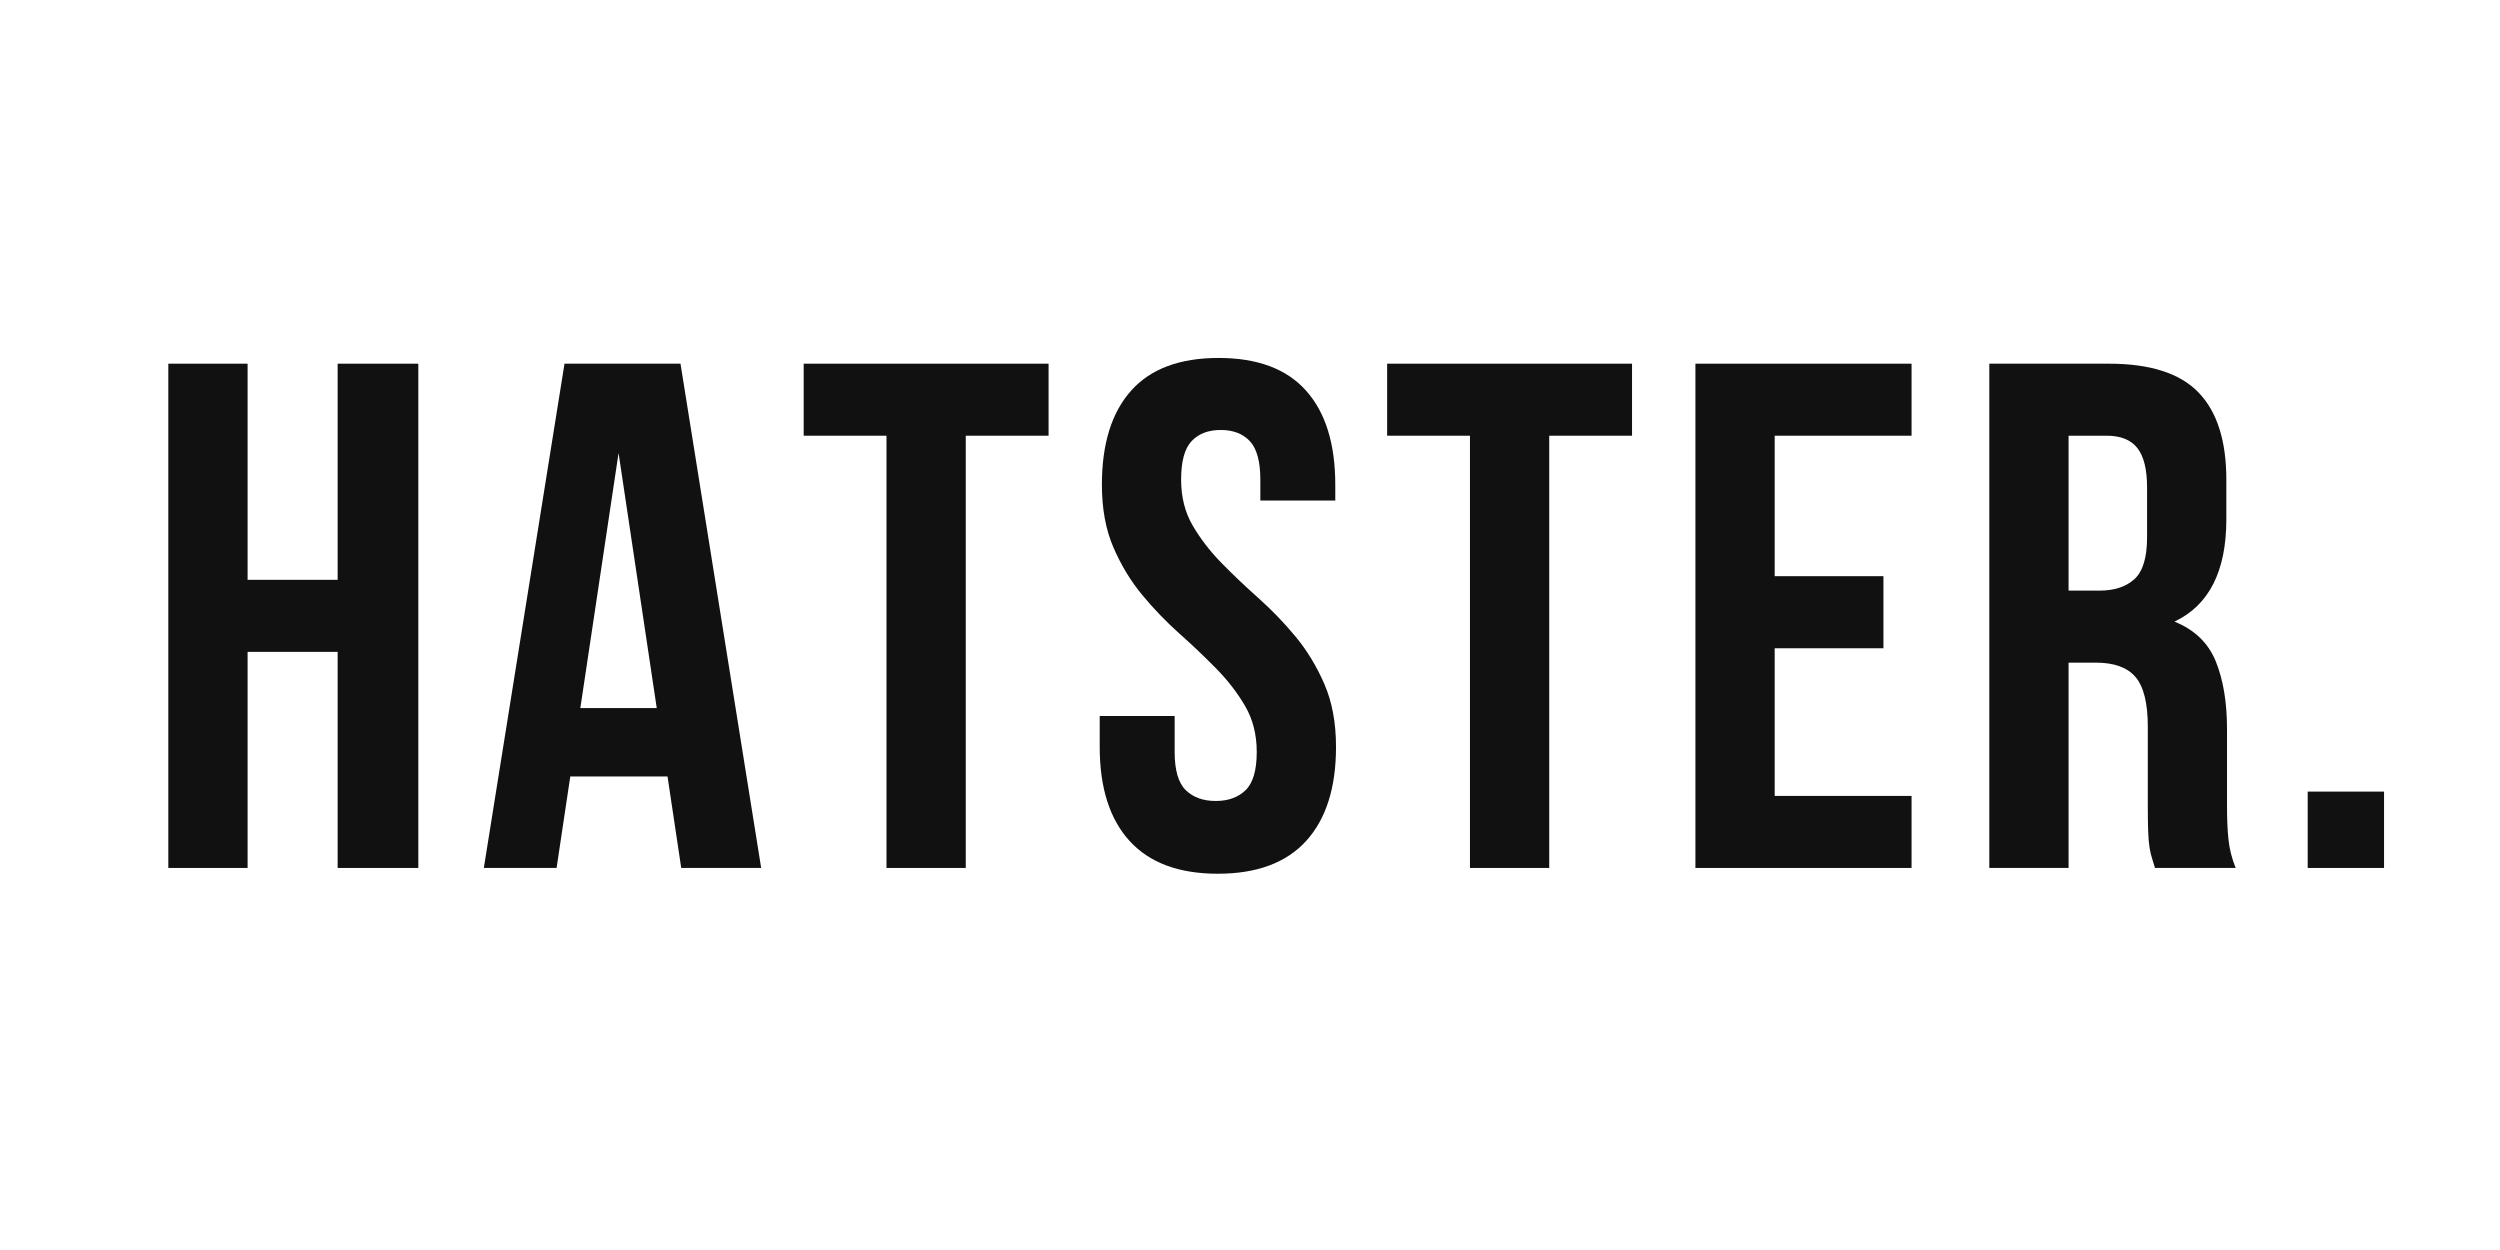 <svg xmlns="http://www.w3.org/2000/svg" xmlns:xlink="http://www.w3.org/1999/xlink" width="1000" zoomAndPan="magnify" viewBox="0 0 750 375" height="500" preserveAspectRatio="xMidYMid meet" version="1.0"><defs><g/><clipPath id="f9224deced"><rect x="0" width="692" y="0" height="218"/></clipPath></defs><g transform="matrix(1, 0, 0, 1, 41, 99)"><g clip-path="url(#f9224deced)"><g fill="#111111" fill-opacity="1"><g transform="translate(0.855, 161.386)"><g><path d="M 32.422 0 L 8.641 0 L 8.641 -151.281 L 32.422 -151.281 L 32.422 -86.438 L 59.438 -86.438 L 59.438 -151.281 L 83.641 -151.281 L 83.641 0 L 59.438 0 L 59.438 -64.828 L 32.422 -64.828 Z M 32.422 0 "/></g></g></g><g fill="#111111" fill-opacity="1"><g transform="translate(101.773, 161.386)"><g><path d="M 85.578 0 L 61.594 0 L 57.484 -27.453 L 28.312 -27.453 L 24.203 0 L 2.375 0 L 26.578 -151.281 L 61.375 -151.281 Z M 31.328 -47.969 L 54.25 -47.969 L 42.797 -124.484 Z M 31.328 -47.969 "/></g></g></g><g fill="#111111" fill-opacity="1"><g transform="translate(198.369, 161.386)"><g><path d="M 1.734 -151.281 L 75.203 -151.281 L 75.203 -129.672 L 50.359 -129.672 L 50.359 0 L 26.578 0 L 26.578 -129.672 L 1.734 -129.672 Z M 1.734 -151.281 "/></g></g></g><g fill="#111111" fill-opacity="1"><g transform="translate(283.944, 161.386)"><g><path d="M 5.625 -114.969 C 5.625 -127.219 8.539 -136.617 14.375 -143.172 C 20.207 -149.723 28.957 -153 40.625 -153 C 52.301 -153 61.055 -149.723 66.891 -143.172 C 72.723 -136.617 75.641 -127.219 75.641 -114.969 L 75.641 -110.219 L 53.156 -110.219 L 53.156 -116.484 C 53.156 -121.953 52.109 -125.801 50.016 -128.031 C 47.93 -130.27 45.02 -131.391 41.281 -131.391 C 37.531 -131.391 34.609 -130.27 32.516 -128.031 C 30.43 -125.801 29.391 -121.953 29.391 -116.484 C 29.391 -111.297 30.539 -106.719 32.844 -102.75 C 35.156 -98.789 38.035 -95.047 41.484 -91.516 C 44.941 -87.992 48.648 -84.469 52.609 -80.938 C 56.578 -77.406 60.289 -73.551 63.75 -69.375 C 67.207 -65.195 70.086 -60.441 72.391 -55.109 C 74.703 -49.773 75.859 -43.508 75.859 -36.312 C 75.859 -24.062 72.867 -14.656 66.891 -8.094 C 60.91 -1.539 52.082 1.734 40.406 1.734 C 28.738 1.734 19.914 -1.539 13.938 -8.094 C 7.957 -14.656 4.969 -24.062 4.969 -36.312 L 4.969 -45.594 L 27.453 -45.594 L 27.453 -34.797 C 27.453 -29.316 28.566 -25.492 30.797 -23.328 C 33.023 -21.172 36.016 -20.094 39.766 -20.094 C 43.516 -20.094 46.504 -21.172 48.734 -23.328 C 50.961 -25.492 52.078 -29.316 52.078 -34.797 C 52.078 -39.984 50.926 -44.555 48.625 -48.516 C 46.32 -52.473 43.441 -56.219 39.984 -59.75 C 36.523 -63.281 32.812 -66.812 28.844 -70.344 C 24.883 -73.875 21.176 -77.727 17.719 -81.906 C 14.258 -86.082 11.379 -90.836 9.078 -96.172 C 6.773 -101.504 5.625 -107.77 5.625 -114.969 Z M 5.625 -114.969 "/></g></g></g><g fill="#111111" fill-opacity="1"><g transform="translate(373.409, 161.386)"><g><path d="M 1.734 -151.281 L 75.203 -151.281 L 75.203 -129.672 L 50.359 -129.672 L 50.359 0 L 26.578 0 L 26.578 -129.672 L 1.734 -129.672 Z M 1.734 -151.281 "/></g></g></g><g fill="#111111" fill-opacity="1"><g transform="translate(458.984, 161.386)"><g><path d="M 32.422 -87.531 L 65.047 -87.531 L 65.047 -65.906 L 32.422 -65.906 L 32.422 -21.609 L 73.484 -21.609 L 73.484 0 L 8.641 0 L 8.641 -151.281 L 73.484 -151.281 L 73.484 -129.672 L 32.422 -129.672 Z M 32.422 -87.531 "/></g></g></g><g fill="#111111" fill-opacity="1"><g transform="translate(547.152, 161.386)"><g><path d="M 58.344 0 C 58.062 -1.008 57.773 -1.945 57.484 -2.812 C 57.191 -3.676 56.938 -4.754 56.719 -6.047 C 56.508 -7.348 56.367 -9.004 56.297 -11.016 C 56.223 -13.035 56.188 -15.555 56.188 -18.578 L 56.188 -42.359 C 56.188 -49.422 54.961 -54.391 52.516 -57.266 C 50.066 -60.148 46.102 -61.594 40.625 -61.594 L 32.422 -61.594 L 32.422 0 L 8.641 0 L 8.641 -151.281 L 44.516 -151.281 C 56.91 -151.281 65.879 -148.395 71.422 -142.625 C 76.973 -136.863 79.75 -128.148 79.75 -116.484 L 79.75 -104.594 C 79.75 -89.031 74.562 -78.801 64.188 -73.906 C 70.238 -71.457 74.379 -67.457 76.609 -61.906 C 78.836 -56.363 79.953 -49.629 79.953 -41.703 L 79.953 -18.375 C 79.953 -14.625 80.098 -11.344 80.391 -8.531 C 80.68 -5.727 81.398 -2.883 82.547 0 Z M 32.422 -129.672 L 32.422 -83.203 L 41.703 -83.203 C 46.172 -83.203 49.664 -84.352 52.188 -86.656 C 54.707 -88.969 55.969 -93.145 55.969 -99.188 L 55.969 -114.109 C 55.969 -119.578 54.992 -123.535 53.047 -125.984 C 51.109 -128.441 48.051 -129.672 43.875 -129.672 Z M 32.422 -129.672 "/></g></g></g><g fill="#111111" fill-opacity="1"><g transform="translate(642.667, 161.386)"><g><path d="M 31.547 -22.906 L 31.547 0 L 8.641 0 L 8.641 -22.906 Z M 31.547 -22.906 "/></g></g></g></g></g></svg>